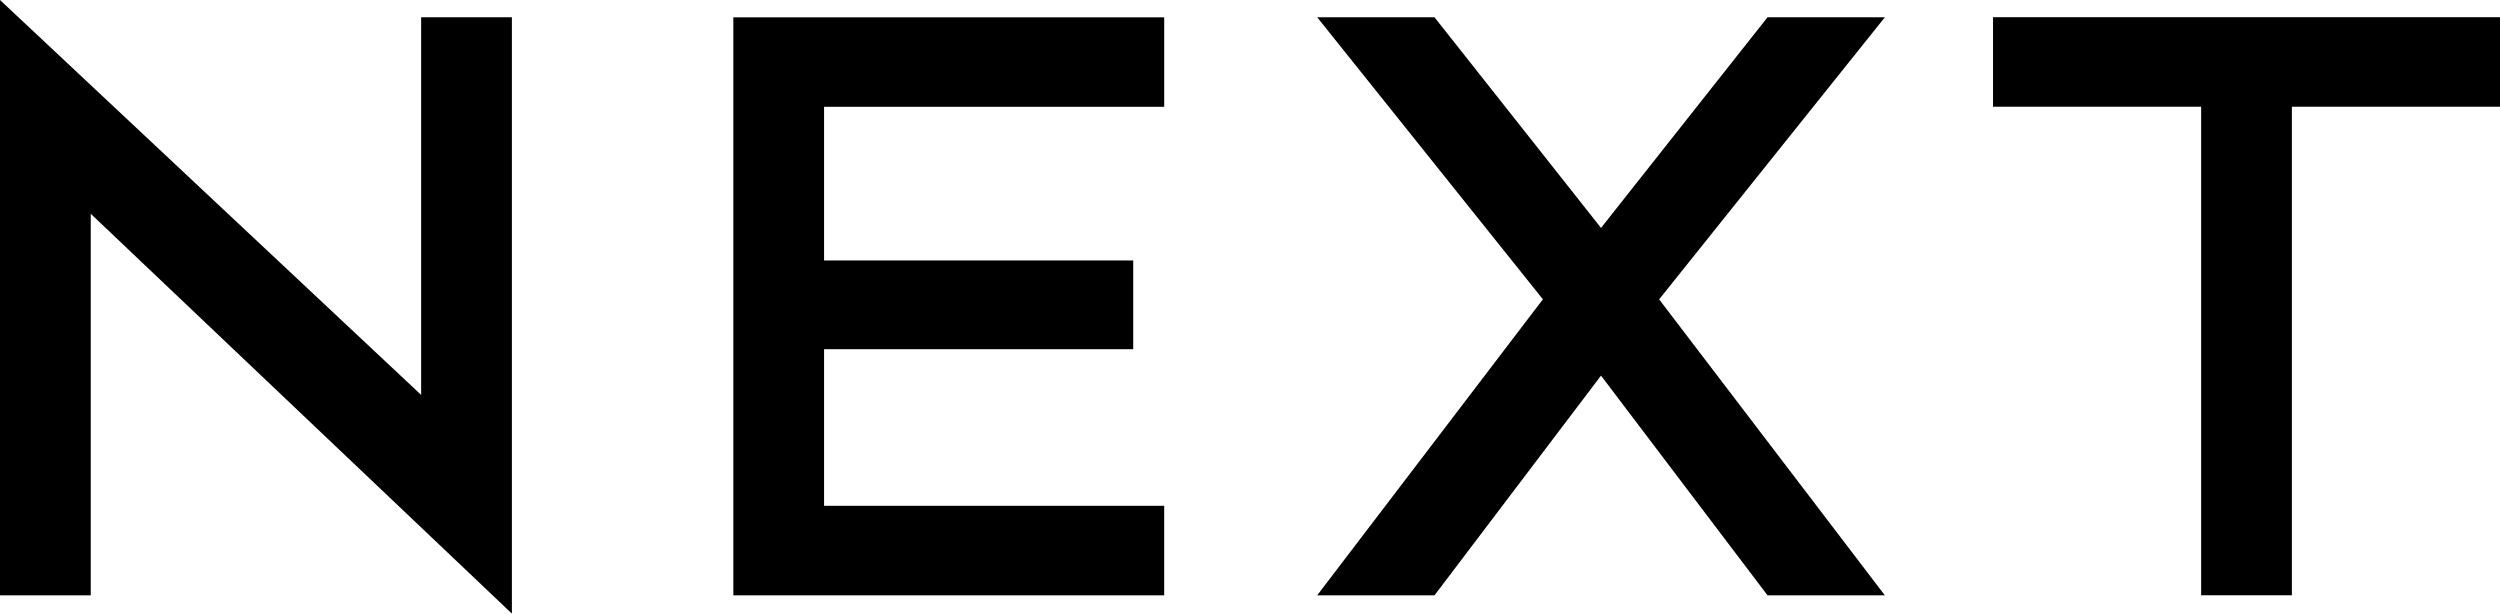 <svg width="349" height="86" viewBox="0 0 349 86" fill="none" xmlns="http://www.w3.org/2000/svg">
<path fill-rule="evenodd" clip-rule="evenodd" d="M0 0L58.792 55.128V2.413H71.46V85.659L12.668 29.845V83.11H0V0ZM200.255 2.409L223.503 31.816L246.75 2.409L263.128 2.412L231.616 41.789L263.128 83.112H246.75L223.502 52.438L200.255 83.108H183.878L215.389 41.785L183.878 2.409H200.255ZM162.523 2.415V14.914H115.04V36.36H158.197V48.744H115.04V70.613H162.522V83.11H102.373V2.415H162.523ZM349 2.404V14.9H319.947V83.096H307.28V14.9H278.227V2.404H349Z" fill="black"/>
</svg>
